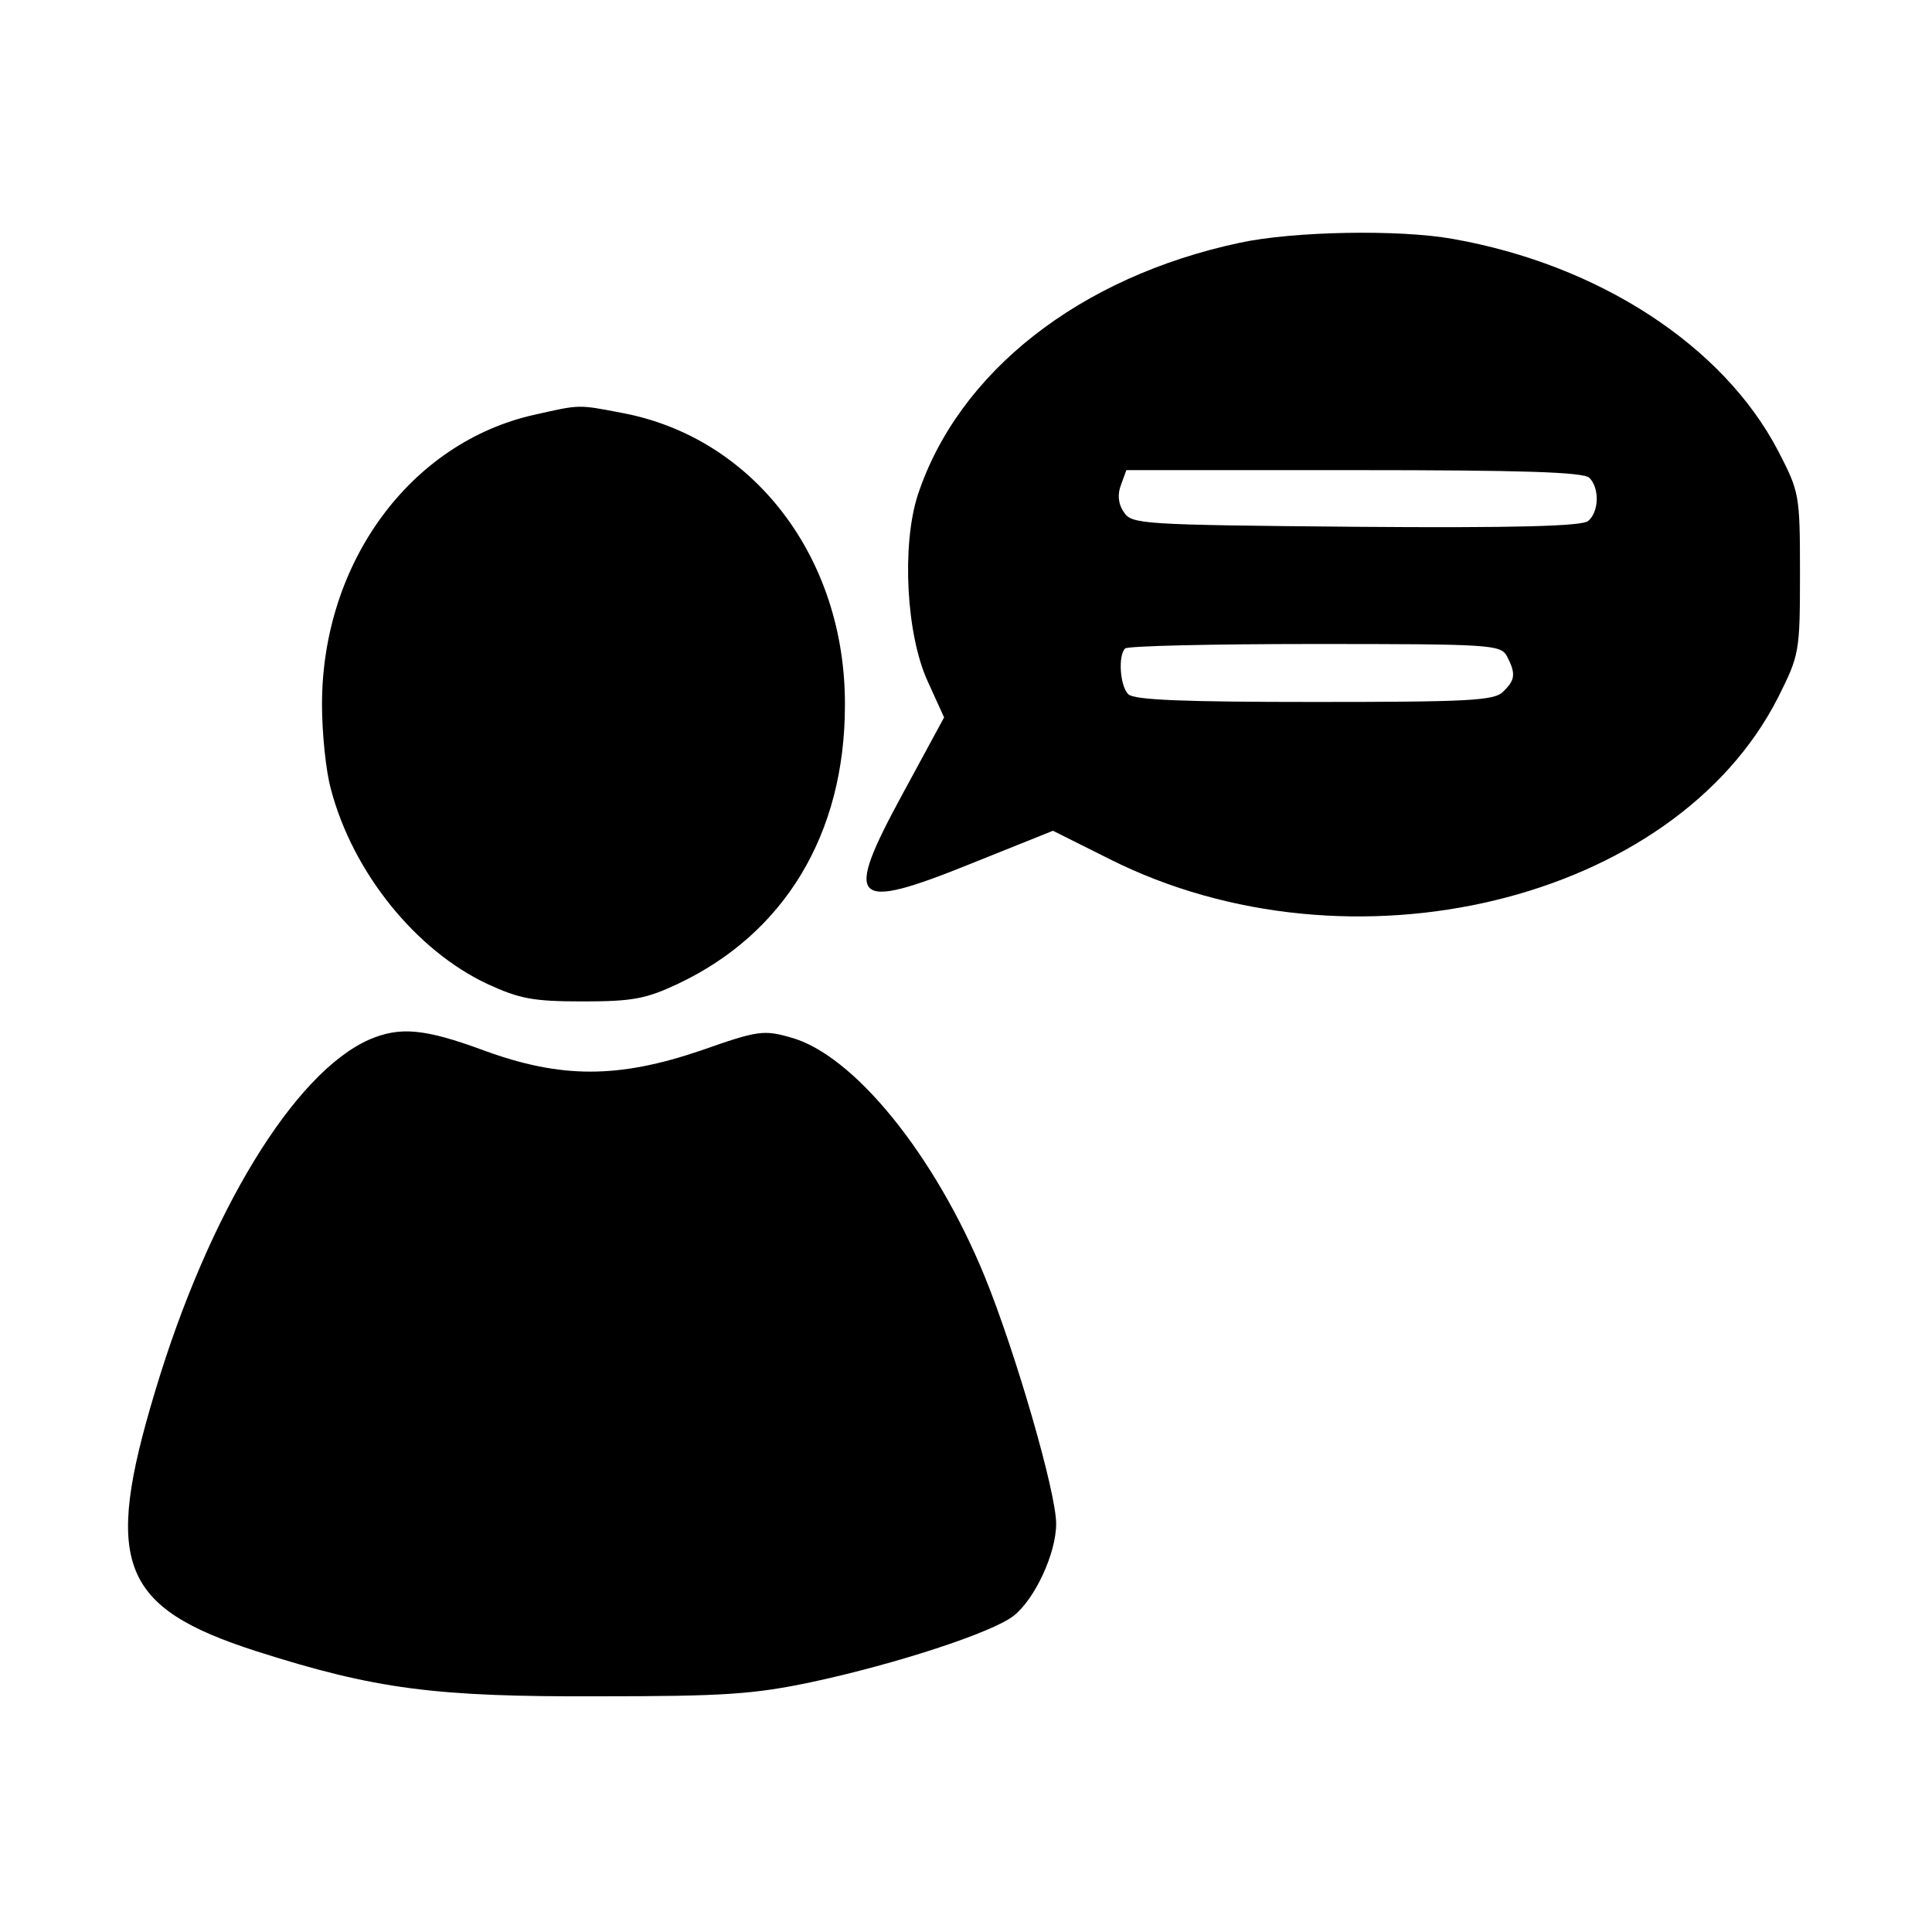 <?xml version="1.0" standalone="no"?>
<!DOCTYPE svg PUBLIC "-//W3C//DTD SVG 20010904//EN"
 "http://www.w3.org/TR/2001/REC-SVG-20010904/DTD/svg10.dtd">
<svg version="1.0" xmlns="http://www.w3.org/2000/svg"
 width="300pt" height="300pt" viewBox="0 0 300 300"
 preserveAspectRatio="xMidYMid meet">
<g transform="translate(0,300) scale(0.1,-0.1)"
fill="#000000" stroke="none">
<path d="M1925 2623 c-249 -53 -437 -201 -500 -392 -25 -78 -18 -217 16 -290
l25 -55 -64 -118 c-93 -171 -80 -184 106 -109 l127 51 88 -44 c374 -188 877
-66 1038 251 33 66 34 70 34 193 0 123 -1 126 -34 190 -85 163 -278 289 -505
329 -83 15 -248 12 -331 -6z m543 -365 c16 -16 15 -53 -2 -67 -9 -8 -113 -11
-361 -9 -335 3 -348 4 -360 23 -9 13 -10 28 -4 43 l8 22 354 0 c261 0 356 -3
365 -12z m-128 -277 c14 -27 13 -37 -6 -55 -13 -14 -54 -16 -293 -16 -202 0
-280 3 -289 12 -13 13 -16 60 -5 71 3 4 136 7 294 7 275 0 289 -1 299 -19z"/>
<path d="M830 2356 c-193 -43 -330 -230 -330 -450 0 -44 6 -104 14 -132 34
-129 132 -250 243 -302 50 -23 71 -27 148 -27 77 0 98 4 147 27 166 78 260
233 260 433 1 229 -142 416 -347 454 -68 13 -64 13 -135 -3z"/>
<path d="M574 1386 c-117 -51 -250 -269 -333 -546 -81 -268 -54 -336 157 -404
185 -59 277 -71 532 -70 193 0 240 3 330 22 131 28 281 77 314 103 33 26 66
97 66 143 0 49 -63 266 -111 384 -77 188 -203 344 -301 371 -42 12 -51 11
-139 -20 -129 -44 -218 -44 -338 0 -92 34 -130 37 -177 17z"/>
</g>
</svg>
